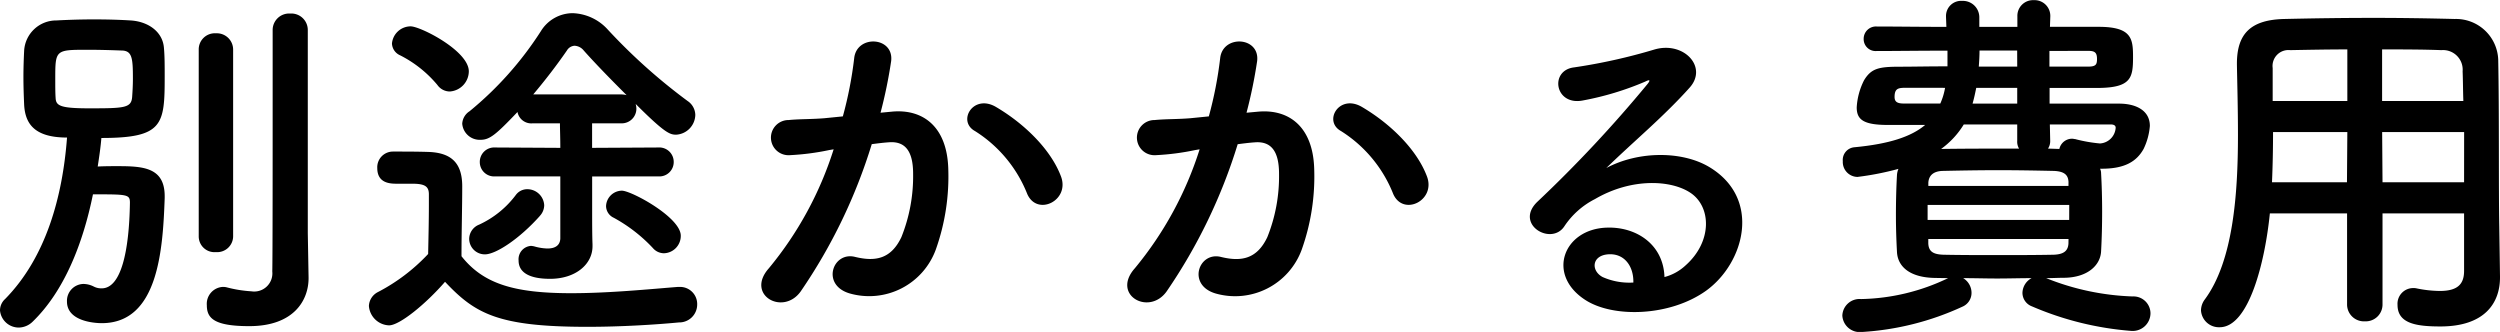 <svg xmlns="http://www.w3.org/2000/svg" width="239.085" height="31.745" viewBox="0 0 239.085 31.745">
  <path id="reserve_enquete_ttl_02" d="M30.905-6.79V-26.18a1.577,1.577,0,0,0-1.68-1.61,1.577,1.577,0,0,0-1.68,1.61v5.53c0,6.51,0,16.24-.035,17.535a1.736,1.736,0,0,1-1.995,1.89,12.082,12.082,0,0,1-2.38-.385,1.436,1.436,0,0,0-.385-.035,1.621,1.621,0,0,0-1.5,1.75c0,1.225.665,2,4.06,2,4.27,0,5.67-2.485,5.67-4.585v-.07Zm-10.43.315a1.506,1.506,0,0,0,1.645,1.5,1.524,1.524,0,0,0,1.645-1.5v-17.85A1.559,1.559,0,0,0,22.12-25.9a1.541,1.541,0,0,0-1.645,1.575ZM10.36-10.5c3.29,0,3.535,0,3.535.8-.07,4.62-.84,8.19-2.695,8.19a1.547,1.547,0,0,1-.77-.175,2.24,2.24,0,0,0-.98-.245A1.612,1.612,0,0,0,7.875-.245C7.875,1.61,10.43,1.82,11.2,1.82c5.39,0,5.845-6.965,6.02-11.97v-.175c0-2.73-2.03-2.87-4.48-2.87-.6,0-1.26,0-1.925.035.14-.91.28-1.855.35-2.73,5.915,0,6.055-1.26,6.055-5.88,0-.98,0-1.96-.07-2.7-.1-1.575-1.5-2.555-3.185-2.66-1.12-.07-2.31-.1-3.5-.1s-2.415.035-3.605.1a3.074,3.074,0,0,0-3.08,2.87c-.035.7-.07,1.61-.07,2.555,0,.91.035,1.855.07,2.66.105,1.82,1.015,3.115,4.1,3.115C7.455-10.29,5.88-4.48,1.96-.49A1.473,1.473,0,0,0,1.47.6,1.8,1.8,0,0,0,3.29,2.24a1.932,1.932,0,0,0,1.3-.56C7.63-1.26,9.415-5.845,10.36-10.5Zm2.7-13.755c1.05,0,1.12.7,1.12,2.695,0,.63-.035,1.225-.07,1.715-.07,1.085-.7,1.12-4.1,1.12-2.765,0-3.185-.245-3.22-.98-.035-.49-.035-1.12-.035-1.785,0-2.835,0-2.835,3.115-2.835C10.955-24.325,12.11-24.29,13.055-24.255Zm51.38,12.04A1.371,1.371,0,0,0,65.9-13.58a1.378,1.378,0,0,0-1.47-1.4l-6.335.035V-17.29h2.8a1.4,1.4,0,0,0,1.435-1.435,1.757,1.757,0,0,0-.07-.42c2.835,2.835,3.29,2.94,3.885,2.94a1.941,1.941,0,0,0,1.82-1.89,1.64,1.64,0,0,0-.735-1.33A54.724,54.724,0,0,1,59.6-26.25a4.732,4.732,0,0,0-3.36-1.575A3.584,3.584,0,0,0,53.2-26.11a32.667,32.667,0,0,1-6.825,7.665,1.508,1.508,0,0,0-.7,1.19,1.676,1.676,0,0,0,1.75,1.54c.875,0,1.47-.49,3.535-2.66A1.34,1.34,0,0,0,52.4-17.29H55.02c0,.56.035,1.365.035,2.345l-6.23-.035a1.378,1.378,0,0,0-1.47,1.4,1.371,1.371,0,0,0,1.47,1.365h6.23v5.95c-.035.7-.56.945-1.225.945A4.9,4.9,0,0,1,52.64-5.5a1.806,1.806,0,0,0-.385-.07,1.28,1.28,0,0,0-1.19,1.4c0,1.155,1.05,1.75,3.01,1.75,2.45,0,4.06-1.4,4.06-3.115V-5.7c0-.105-.035-.49-.035-2.975v-3.535Zm.525,7.35a1.658,1.658,0,0,0,1.61-1.68c0-1.75-4.725-4.305-5.635-4.305A1.534,1.534,0,0,0,59.43-9.38a1.248,1.248,0,0,0,.735,1.12,14.877,14.877,0,0,1,3.745,2.9A1.4,1.4,0,0,0,64.96-4.865ZM44.485-20.335a1.949,1.949,0,0,0,1.82-1.925c0-1.96-4.62-4.305-5.565-4.305a1.8,1.8,0,0,0-1.785,1.645,1.288,1.288,0,0,0,.77,1.12,11.257,11.257,0,0,1,3.57,2.835A1.462,1.462,0,0,0,44.485-20.335Zm-.455,18.2C46.9.91,49.07,2.17,57.645,2.17c3.255,0,6.545-.21,8.75-.42A1.714,1.714,0,0,0,68.145.035a1.635,1.635,0,0,0-1.68-1.68H66.29c-2.66.21-6.58.6-10.185.6-5.425,0-8.4-.875-10.5-3.535,0-2.24.07-4.655.07-6.685,0-2.24-1.05-3.22-3.255-3.29-1.12-.035-2.135-.035-3.4-.035a1.5,1.5,0,0,0-1.47,1.575c0,1.5,1.295,1.5,1.925,1.5h1.435c1.225,0,1.575.28,1.575,1.015v1.015c0,1.47-.035,2.975-.07,4.69a17.843,17.843,0,0,1-4.8,3.64A1.567,1.567,0,0,0,36.75.175,2.006,2.006,0,0,0,38.675,2.03C39.69,2.03,42.21-.035,44.03-2.135Zm9.065-6.3a1.526,1.526,0,0,0,.42-1.015,1.616,1.616,0,0,0-1.61-1.54,1.35,1.35,0,0,0-1.085.525A9.182,9.182,0,0,1,47.285-7.6a1.485,1.485,0,0,0-.945,1.33A1.493,1.493,0,0,0,47.845-4.76C48.9-4.76,51.17-6.265,53.1-8.435Zm-.63-11.62c1.12-1.33,2.205-2.73,3.22-4.2a.913.913,0,0,1,.735-.455,1.2,1.2,0,0,1,.875.455c1.12,1.26,2.59,2.765,4.1,4.27a2.066,2.066,0,0,0-.49-.07Zm50.47,7.84c-.945-2.52-3.43-5.005-6.23-6.65-2.17-1.26-3.71,1.365-2,2.31a12.567,12.567,0,0,1,5.005,6.02C100.66-8.365,103.81-9.905,102.935-12.215ZM85.68-18.305a46.116,46.116,0,0,0,1.015-4.935c.28-2.345-3.29-2.555-3.535-.28a37.366,37.366,0,0,1-1.085,5.565l-1.75.175c-1.26.105-2.345.07-3.43.175a1.682,1.682,0,1,0,.1,3.36,23.745,23.745,0,0,0,3.78-.49l.42-.07A33.77,33.77,0,0,1,75-3.43C72.73-.875,76.37,1.155,78.05-1.225A51.572,51.572,0,0,0,84.84-15.3c.56-.07,1.085-.14,1.61-.175,1.61-.14,2.345.875,2.345,3.01a15.623,15.623,0,0,1-1.12,6.055c-.98,2.065-2.45,2.38-4.445,1.89-2.135-.525-3.255,2.7-.49,3.5a6.785,6.785,0,0,0,8.225-4.2,20.846,20.846,0,0,0,1.19-7.805c-.14-3.92-2.38-5.635-5.32-5.39Zm52.255,6.09c-.945-2.52-3.43-5.005-6.23-6.65-2.17-1.26-3.71,1.365-1.995,2.31a12.567,12.567,0,0,1,5,6.02C135.66-8.365,138.81-9.905,137.935-12.215Zm-17.255-6.09a46.116,46.116,0,0,0,1.015-4.935c.28-2.345-3.29-2.555-3.535-.28a37.366,37.366,0,0,1-1.085,5.565l-1.75.175c-1.26.105-2.345.07-3.43.175a1.682,1.682,0,1,0,.1,3.36,23.745,23.745,0,0,0,3.78-.49l.42-.07A33.77,33.77,0,0,1,110-3.43c-2.275,2.555,1.365,4.585,3.045,2.205a51.572,51.572,0,0,0,6.79-14.07c.56-.07,1.085-.14,1.61-.175,1.61-.14,2.345.875,2.345,3.01a15.623,15.623,0,0,1-1.12,6.055c-.98,2.065-2.45,2.38-4.445,1.89-2.135-.525-3.255,2.7-.49,3.5a6.785,6.785,0,0,0,8.225-4.2,20.846,20.846,0,0,0,1.19-7.805c-.14-3.92-2.38-5.635-5.32-5.39ZM160.65-2.59c-.1-3.15-2.73-4.83-5.53-4.725-4.13.14-5.775,4.48-2.065,6.9,2.66,1.75,8.12,1.61,11.585-.875,3.675-2.66,5.32-8.82.28-11.83-2.59-1.54-6.755-1.54-9.835.105,1.26-1.225,2.66-2.485,4.06-3.78s2.8-2.66,3.92-3.92c1.75-1.96-.56-4.445-3.36-3.64a54.118,54.118,0,0,1-7.7,1.715c-2.38.28-1.855,3.745.91,3.15a28.038,28.038,0,0,0,5.88-1.785c.28-.14.63-.28.245.21A123.992,123.992,0,0,1,148.47-9.765c-2.17,2.135,1.33,4.2,2.59,2.345A7.7,7.7,0,0,1,154-10.045c3.535-2.065,7.315-1.82,9.135-.6,2,1.33,2.1,4.655-.455,6.93A4.716,4.716,0,0,1,160.65-2.59Zm-2.975.525a6.3,6.3,0,0,1-2.94-.525c-1.12-.6-1.05-2.03.49-2.17S157.71-3.675,157.675-2.065Zm30.1-.42a19.951,19.951,0,0,1-8.33,2,1.646,1.646,0,0,0-1.785,1.575,1.671,1.671,0,0,0,1.855,1.575A26.685,26.685,0,0,0,189.14.245a1.43,1.43,0,0,0,.875-1.33,1.646,1.646,0,0,0-.8-1.4c1.085,0,2.17.035,3.255.035s2.205-.035,3.29-.035a1.641,1.641,0,0,0-.875,1.4,1.389,1.389,0,0,0,.91,1.3,29.74,29.74,0,0,0,9.485,2.345A1.705,1.705,0,0,0,207.13.875a1.628,1.628,0,0,0-1.715-1.61,24.243,24.243,0,0,1-8.26-1.75c.6,0,1.19-.035,1.75-.035,2.205-.035,3.43-1.19,3.5-2.52.07-1.26.1-2.555.1-3.815s-.035-2.52-.1-3.675a.932.932,0,0,0-.1-.42h.175c2.205,0,3.325-.7,3.99-1.89a6.136,6.136,0,0,0,.6-2.2c0-1.505-1.365-2.135-2.94-2.135h-6.65v-1.5h4.69c3.115-.035,3.29-.98,3.29-2.94,0-1.75-.1-2.905-3.29-2.905h-4.655l.035-1.015v-.035a1.506,1.506,0,0,0-1.575-1.5,1.5,1.5,0,0,0-1.575,1.54v1.015h-3.64v-.945a1.571,1.571,0,0,0-1.645-1.54,1.442,1.442,0,0,0-1.54,1.435v.105l.035.945c-2.555,0-4.9-.035-6.65-.035a1.176,1.176,0,0,0-1.26,1.19,1.14,1.14,0,0,0,1.225,1.155c1.785,0,4.2-.035,6.79-.035v1.5c-1.785,0-3.4.035-4.515.035-2.03,0-2.765.14-3.465,1.3a6.52,6.52,0,0,0-.7,2.59c0,1.19.665,1.68,3.01,1.68h3.535c-1.33,1.12-3.43,1.82-6.79,2.135a1.216,1.216,0,0,0-1.085,1.33,1.425,1.425,0,0,0,1.4,1.505,27.749,27.749,0,0,0,3.92-.77,1.84,1.84,0,0,0-.14.595c-.07,1.26-.1,2.52-.1,3.85,0,1.12.035,2.31.1,3.5.07,1.4,1.225,2.45,3.64,2.485Zm13.4-21.735c.6,0,.84.14.84.77,0,.525-.1.735-.84.735h-3.71v-1.5Zm2.135,7.035c.315,0,.49.1.49.315a1.6,1.6,0,0,1-1.5,1.505,14.292,14.292,0,0,1-2.38-.42c-.1,0-.175-.035-.28-.035a1.249,1.249,0,0,0-1.225.98l-1.085-.035a1.294,1.294,0,0,0,.21-.735l-.035-1.575Zm-8.925-5.53h-3.675c.035-.49.07-1.015.07-1.54h3.6Zm0,3.535h-4.27c.14-.49.245-.98.35-1.5h3.92Zm0,3.57a1.276,1.276,0,0,0,.175.735c-2.555,0-5.005,0-7.455.035a8.077,8.077,0,0,0,2.17-2.345h5.11Zm-6.9-5.075a6.312,6.312,0,0,1-.455,1.5h-3.5c-.63,0-.875-.175-.875-.63,0-.875.42-.875,1.19-.875Zm11.8,9.38H185.885v-.315c.035-.525.315-1.085,1.365-1.12,1.61-.035,3.465-.07,5.32-.07s3.71.035,5.285.07c1.085.035,1.4.42,1.435,1.05Zm.07,3.255H185.815V-9.485H199.36Zm-.07,2.24c-.035.77-.525,1.05-1.4,1.085-1.68.035-3.535.035-5.355.035s-3.6,0-5.215-.035c-.98-.035-1.4-.315-1.435-1.085v-.42H199.29Zm37.835,2.625c0,1.19-.525,1.925-2.31,1.925A11.384,11.384,0,0,1,232.61-1.5a1.313,1.313,0,0,0-.35-.035A1.5,1.5,0,0,0,230.755.07c0,1.785,1.785,2.065,4.1,2.065,4.235,0,5.7-2.24,5.7-4.69v-.07l-.07-4.8c-.07-3.85,0-10.815-.1-15.96a4.045,4.045,0,0,0-4.165-3.885c-2.765-.07-5.25-.105-7.7-.105-2.8,0-5.565.035-8.575.105-3.185.07-4.55,1.365-4.55,4.27v.1c.035,1.925.1,4.235.1,6.72,0,5.67-.455,12.075-3.185,15.75A1.776,1.776,0,0,0,211.96.6a1.716,1.716,0,0,0,1.785,1.61c2.8,0,4.34-6.265,4.8-10.885h7.385V0a1.615,1.615,0,0,0,1.715,1.645A1.605,1.605,0,0,0,229.32,0V-8.68h7.8Zm-7.84-16.24V-24.36c1.89,0,3.78,0,5.67.07a1.876,1.876,0,0,1,2.03,2.03c.035.84.035,1.82.07,2.835Zm7.84,7.77h-7.8l-.035-4.8h7.84Zm-11.165-7.77h-7.14v-3.15a1.522,1.522,0,0,1,1.68-1.715c1.855-.035,3.675-.07,5.46-.07Zm-.035,7.77H218.75c.07-1.61.1-3.255.1-4.8h7.105Z" transform="translate(-1.47 29.085)"/>
</svg>
